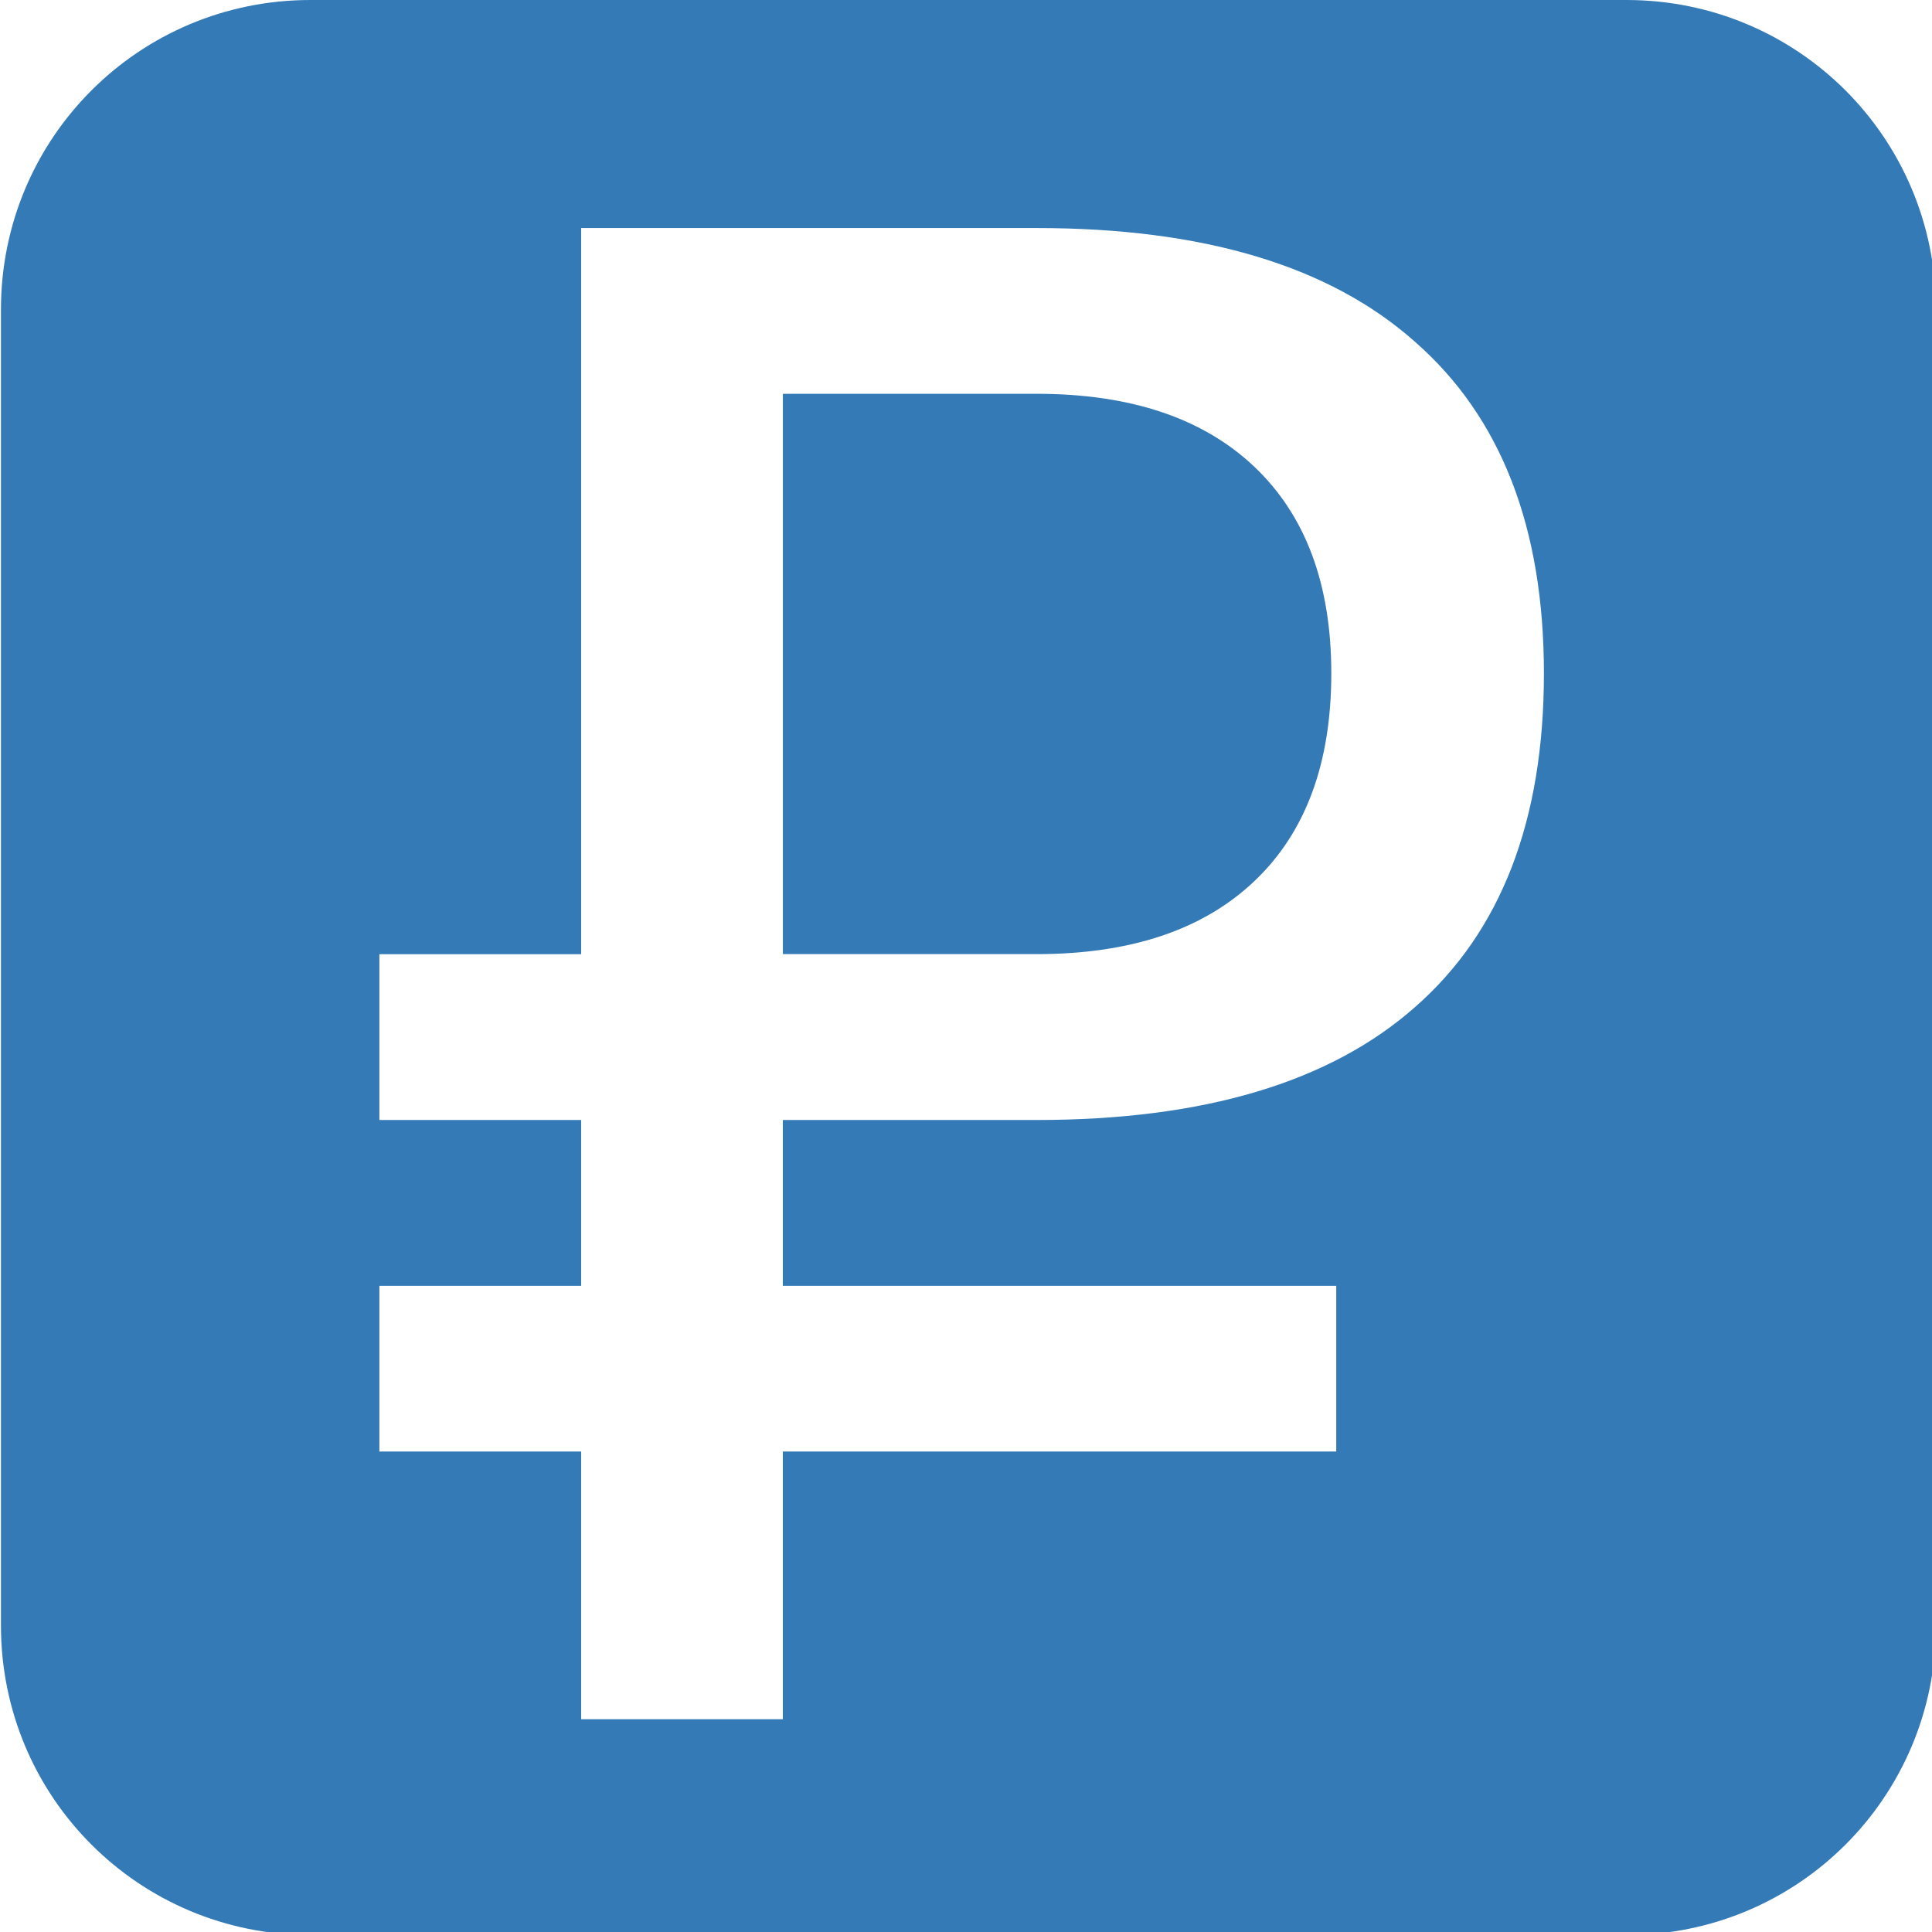 <?xml version="1.0" encoding="UTF-8"?>
<!-- Created with Inkscape (http://www.inkscape.org/) -->
<svg xmlns:cc="http://creativecommons.org/ns#" xmlns:dc="http://purl.org/dc/elements/1.1/"
     xmlns:rdf="http://www.w3.org/1999/02/22-rdf-syntax-ns#" width="8.599mm" height="8.599mm" version="1.1"
     viewBox="0 0 8.599 8.599" xmlns="http://www.w3.org/2000/svg">
    <path transform="scale(.265)"
          d="m5.215 0c-2.881 0-5.199 2.319-5.199 5.199v22.102c0 2.881 2.319 5.199 5.199 5.199h22.102c2.881 0 5.199-2.318 5.199-5.199v-22.102c0-2.881-2.319-5.199-5.199-5.199h-22.102zm4.547 3.83h7.648c2.807 0 4.926 0.637 6.357 1.912 1.443 1.264 2.164 3.119 2.164 5.568 0 2.472-0.721 4.34-2.164 5.604-1.431 1.264-3.55 1.897-6.357 1.897h-4.262v2.785h9.295v2.783h-9.295v4.496h-3.387v-4.496h-3.389v-2.783h3.389v-2.785h-3.389v-2.785h3.389v-12.195zm3.387 2.785v9.41h4.262c1.577 0 2.795-0.408 3.656-1.225 0.861-0.816 1.293-1.98 1.293-3.49 0-1.499-0.432-2.654-1.293-3.471-0.861-0.816-2.079-1.225-3.656-1.225h-4.262z"
          fill="#337ab7" stroke-width=".101"/>
</svg>
